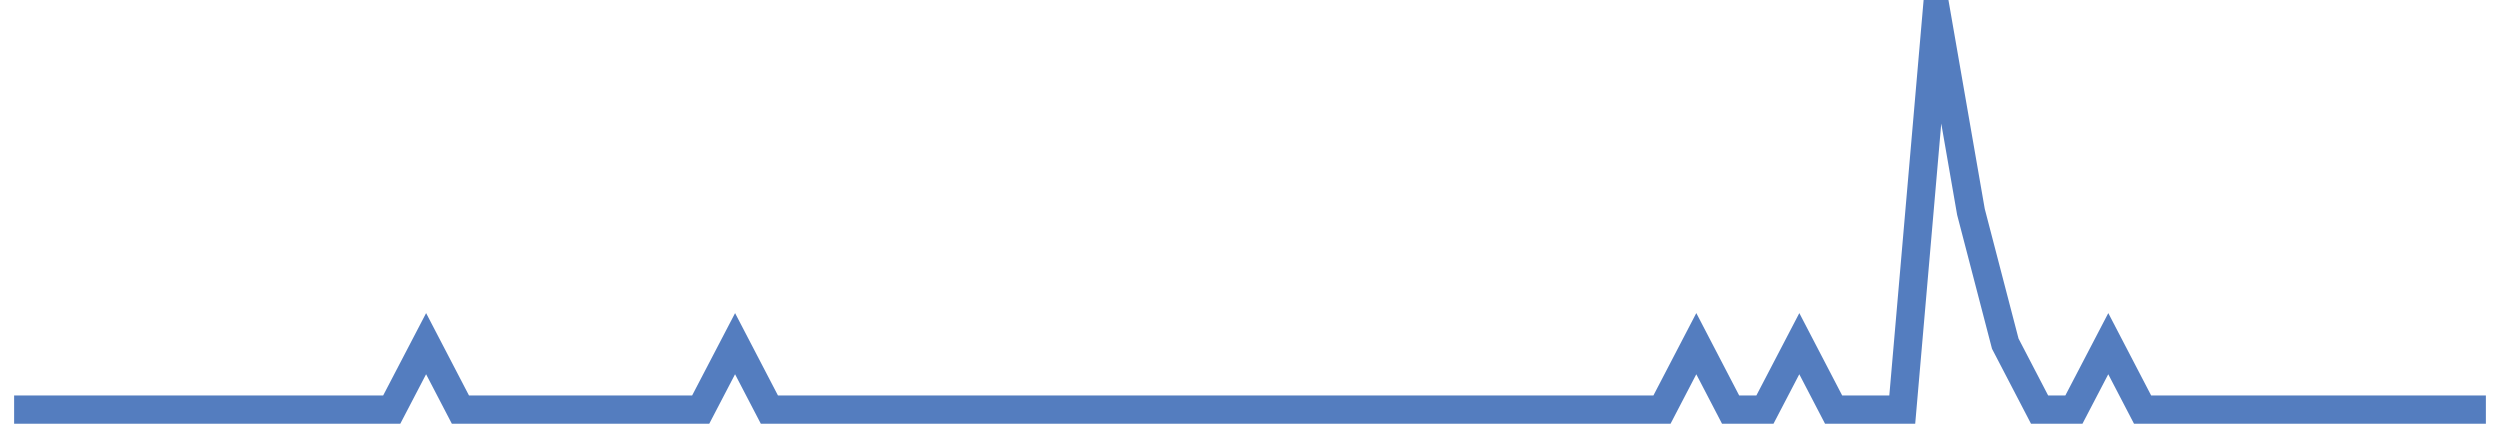 <?xml version="1.0" encoding="UTF-8"?>
<svg xmlns="http://www.w3.org/2000/svg" xmlns:xlink="http://www.w3.org/1999/xlink" width="177pt" height="30pt" viewBox="0 0 177 30" version="1.1">
<g id="surface3345846">
<path style="fill:none;stroke-width:2;stroke-linecap:butt;stroke-linejoin:miter;stroke:rgb(32.941%,49.02%,74.902%);stroke-opacity:1;stroke-miterlimit:10;" d="M 1 29 L 27.734 29 L 30.168 24.332 L 32.598 29 L 49.609 29 L 52.043 24.332 L 54.473 29 L 117.668 29 L 120.098 24.332 L 122.527 29 L 124.957 29 L 127.391 24.332 L 129.82 29 L 134.68 29 L 137.109 1 L 139.543 15 L 141.973 24.332 L 144.402 29 L 146.832 29 L 149.266 24.332 L 151.695 29 L 176 29 "/>
</g>
</svg>
